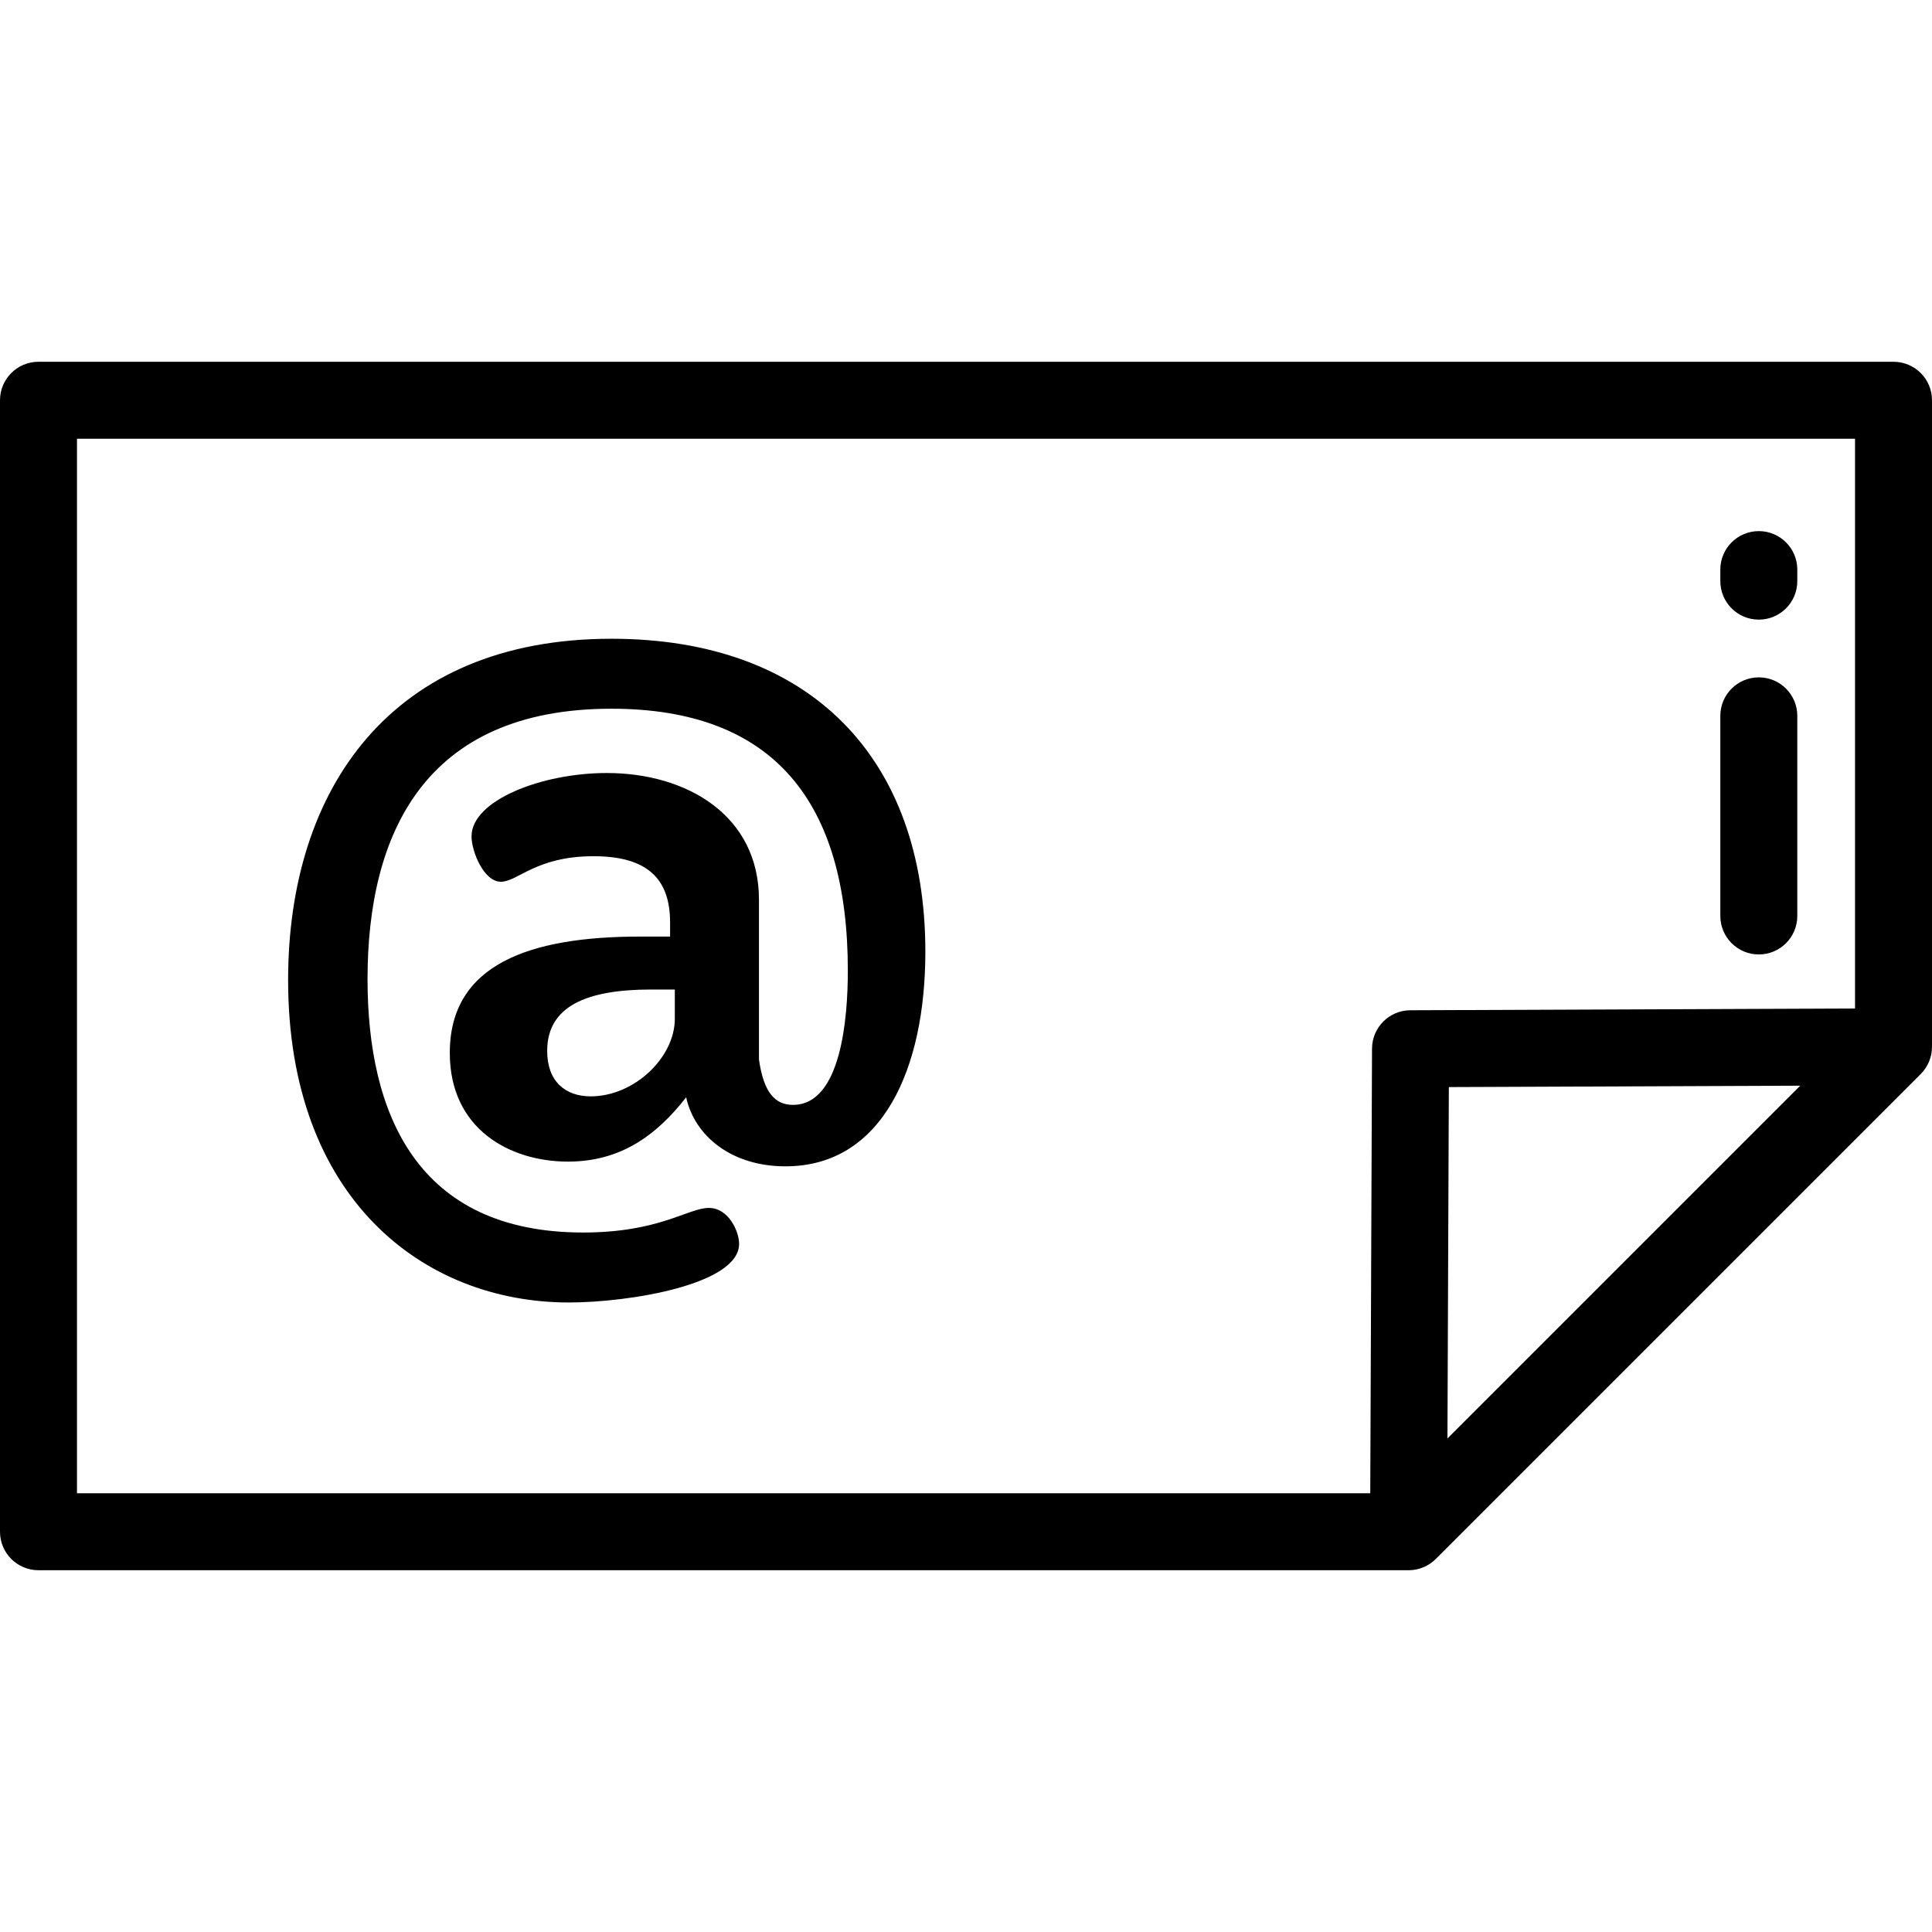 <?xml version="1.0" encoding="iso-8859-1"?>
<!-- Uploaded to: SVG Repo, www.svgrepo.com, Generator: SVG Repo Mixer Tools -->
<svg fill="#000000" height="800px" width="800px" version="1.1" id="Layer_1" xmlns="http://www.w3.org/2000/svg" xmlns:xlink="http://www.w3.org/1999/xlink" 
	 viewBox="0 0 512 512" xml:space="preserve">
<g>
	<g>
		<path d="M501.801,95.872H10.199C4.566,95.872,0,100.439,0,106.072v299.857c0,5.633,4.566,10.199,10.199,10.199h363.092
			c2.705,0,5.299-1.075,7.212-2.987l128.51-128.51c1.912-1.912,2.987-4.507,2.987-7.212V106.072
			C512,100.439,507.433,95.872,501.801,95.872z M383.589,381.206l0.37-93.119l93.12-0.371L383.589,381.206z M491.602,267.26
			l-117.842,0.469c-5.6,0.022-10.136,4.557-10.158,10.158l-0.469,117.842H20.398V116.271h471.203V267.26z"/>
	</g>
</g>
<g>
	<g>
		<path d="M162.046,169.276c-58.381,0-85.692,39.839-85.692,90.453c0,57.879,35.83,85.441,74.415,85.441
			c16.036,0,45.102-4.76,45.102-15.534c0-3.258-2.756-9.521-8.018-9.521c-5.513,0-13.029,6.514-33.325,6.514
			c-44.098,0-57.128-31.571-57.128-67.149c0-38.085,14.784-71.661,64.645-71.661c43.096,0,62.639,24.805,62.639,69.406
			c0,12.528-1.754,35.579-14.532,35.579c-4.761,0-7.768-3.257-9.02-12.027v-42.345c0-22.299-19.043-33.575-40.341-33.575
			c-17.289,0-35.83,7.267-35.83,16.788c0,4.009,3.258,12.027,7.768,12.027s9.271-6.765,24.555-6.765
			c14.032,0,20.295,5.763,20.295,17.539v3.758h-8.018c-29.066,0-50.363,7.267-50.363,30.819c0,20.295,16.036,28.814,31.32,28.814
			c13.781,0,23.302-6.765,31.32-17.039c2.255,10.273,12.027,18.291,26.309,18.291c25.808,0,37.082-26.058,37.082-56.877
			C245.231,200.847,214.664,169.276,162.046,169.276z M178.833,270.001c0,10.273-10.773,20.546-22.3,20.546
			c-6.765,0-11.525-4.009-11.525-12.027c0-11.776,10.273-16.286,27.56-16.286h6.264V270.001z"/>
	</g>
</g>
<g>
	<g>
		<path d="M466.104,140.749c-5.632,0-10.199,4.566-10.199,10.199v3.06c0,5.633,4.567,10.199,10.199,10.199
			c5.632,0,10.199-4.566,10.199-10.199v-3.06C476.303,145.315,471.736,140.749,466.104,140.749z"/>
	</g>
</g>
<g>
	<g>
		<path d="M466.104,179.506c-5.632,0-10.199,4.566-10.199,10.199v53.036c0,5.633,4.567,10.199,10.199,10.199
			c5.632,0,10.199-4.566,10.199-10.199v-53.036C476.303,184.072,471.736,179.506,466.104,179.506z"/>
	</g>
</g>
</svg>